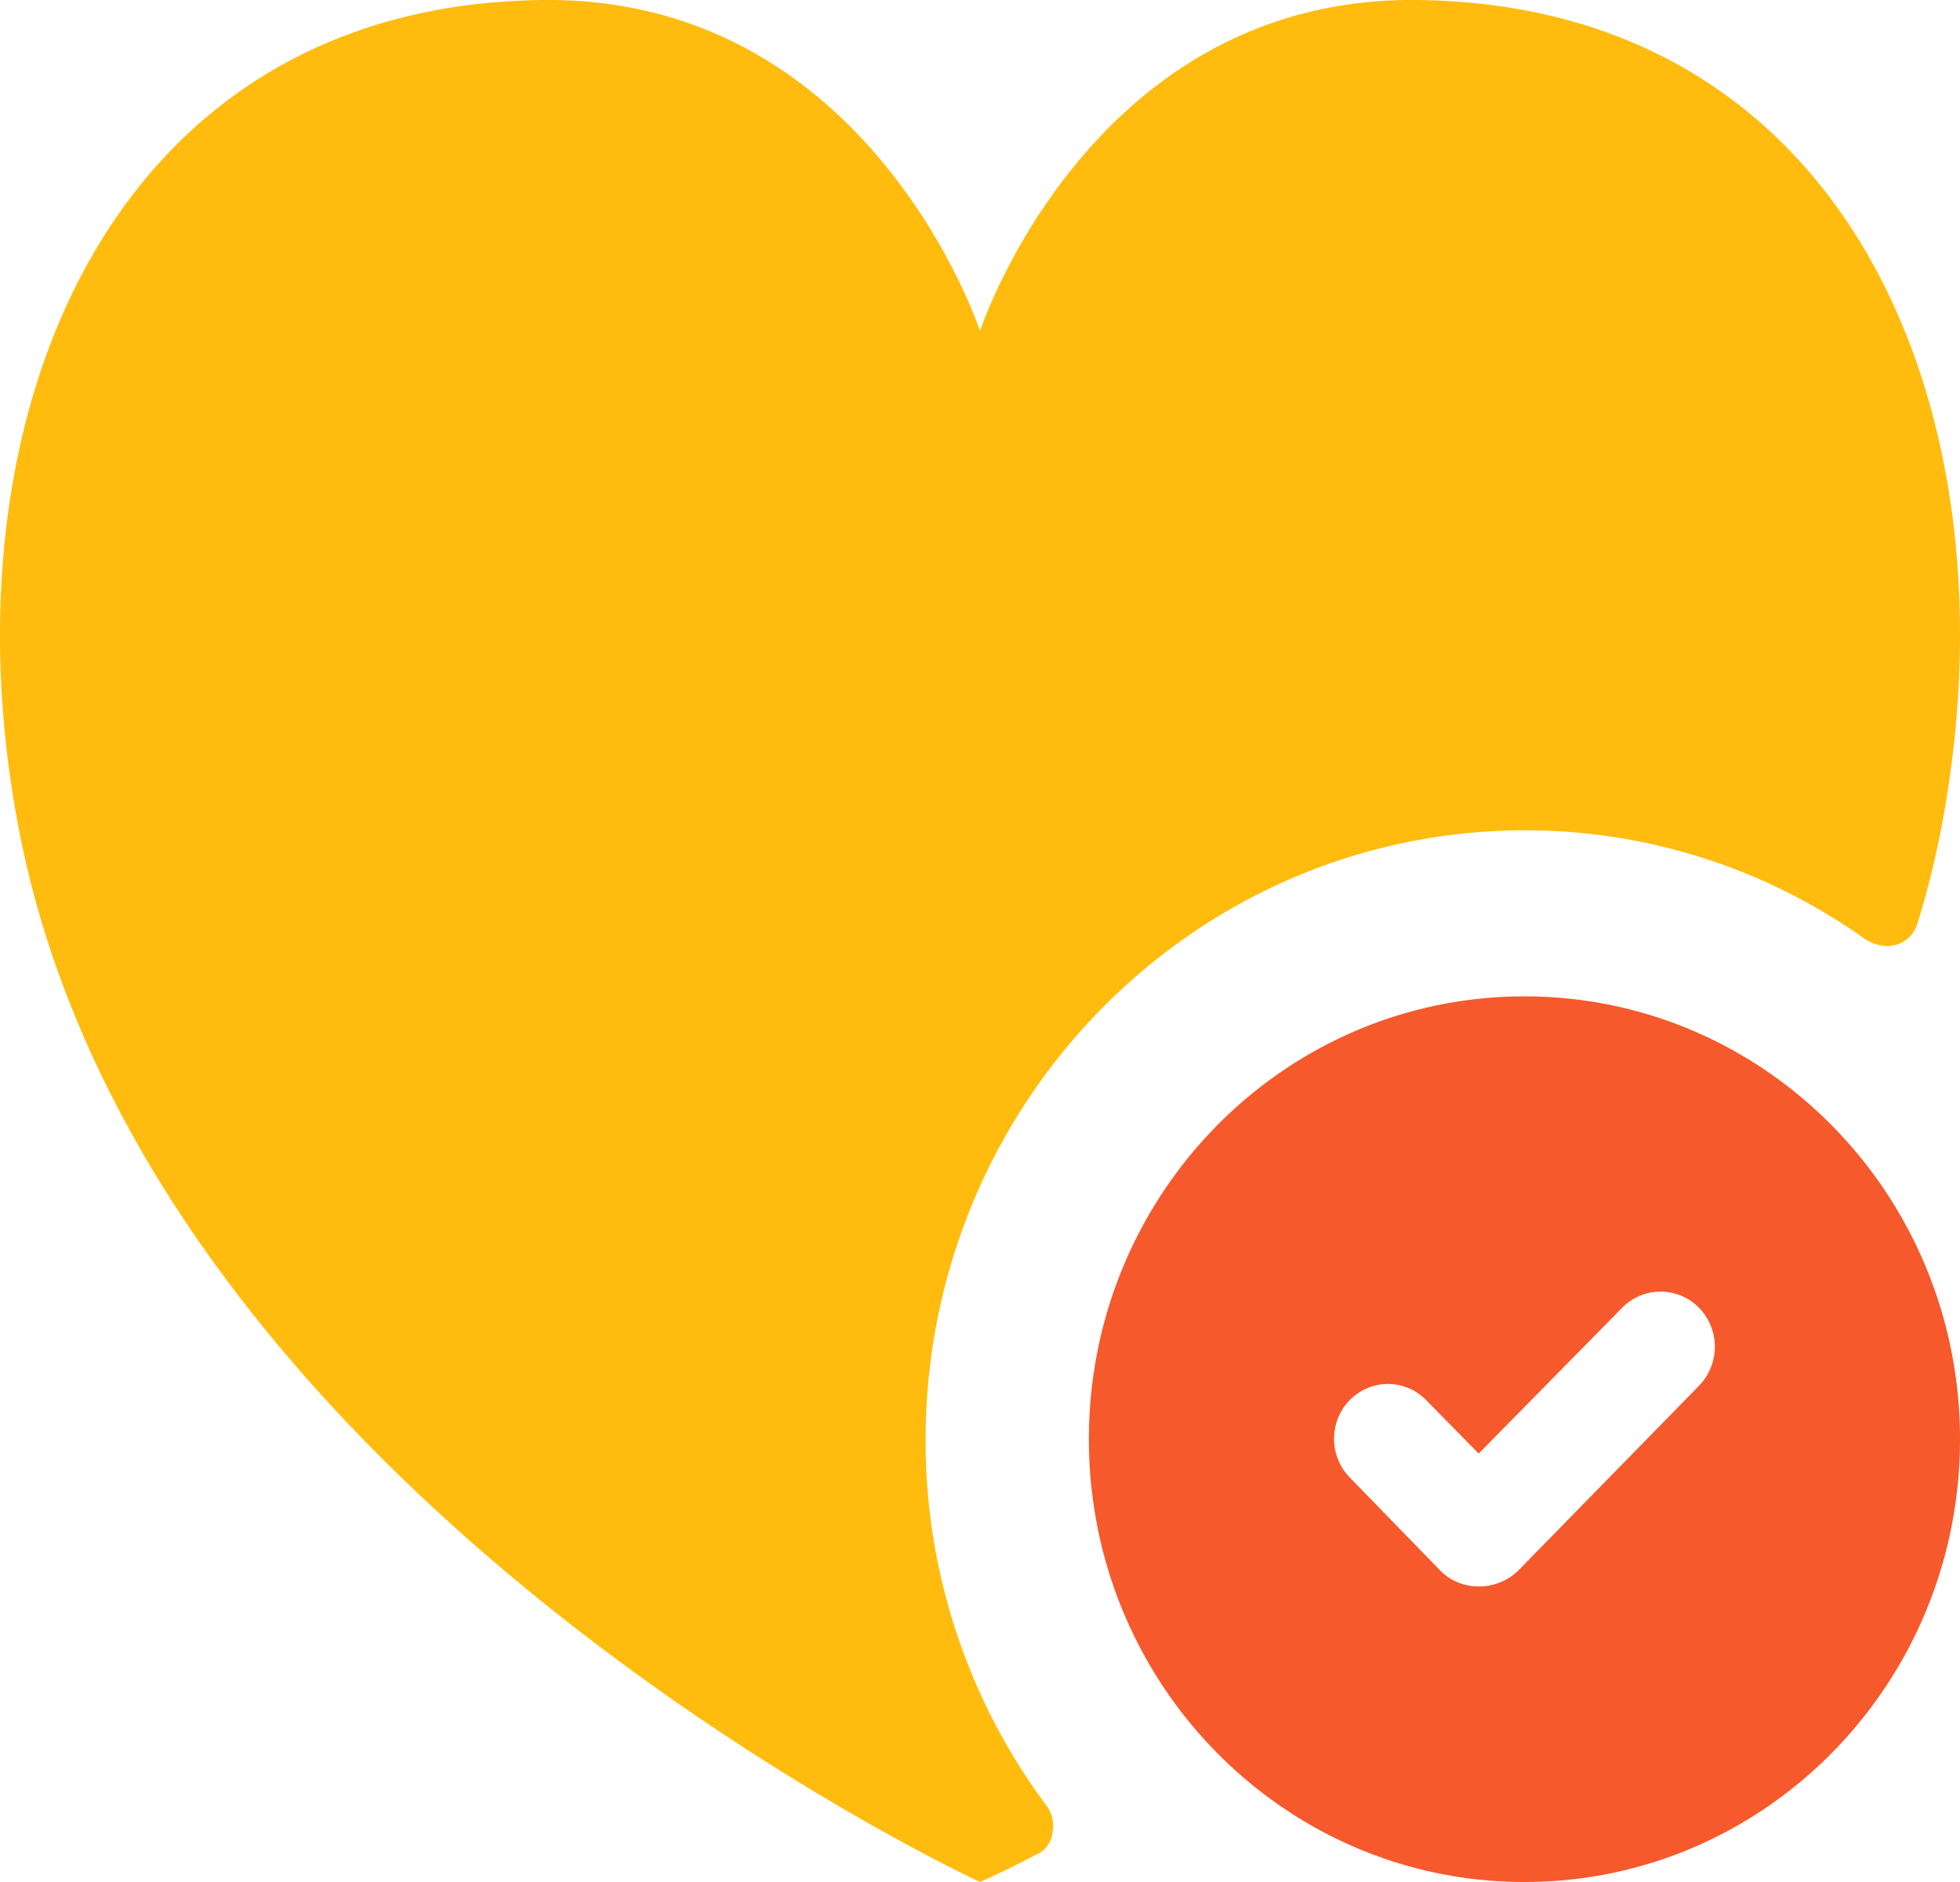 <?xml version="1.0" encoding="UTF-8"?>
<svg xmlns="http://www.w3.org/2000/svg" width="25" height="24" viewBox="0 0 25 24">
  <g fill-rule="nonzero" fill="none">
    <path d="M24.764 10.546c-.079.415-.181.825-.306 1.228a.4.4 0 0 1-.398.29.55.55 0 0 1-.296-.106 7.466 7.466 0 0 0-4.32-1.37c-4.215.008-7.63 3.48-7.638 7.765a7.78 7.78 0 0 0 1.548 4.681.429.429 0 0 1 .071.33.34.34 0 0 1-.198.282c-.45.234-.727.354-.727.354S1.86 19.087.235 10.546C-.765 5.294 1.415.028 6.972 0c4.14-.014 5.528 4.221 5.528 4.221S13.89-.014 18.028 0c5.57.028 7.736 5.294 6.736 10.546z" fill="#FFBC0F"></path>
    <path d="M19.445 12.706c-3.069 0-5.556 2.528-5.556 5.647S16.376 24 19.445 24C22.513 24 25 21.472 25 18.353s-2.487-5.647-5.555-5.647zm2.222 4.97-2.306 2.357a.721.721 0 0 1-.5.198.689.689 0 0 1-.486-.198l-1.153-1.186a.707.707 0 0 1-.183-.678.693.693 0 0 1 .489-.497.68.68 0 0 1 .667.187l.666.677 1.834-1.863a.686.686 0 0 1 .972 0 .712.712 0 0 1 0 1.002z" fill="#F6592C"></path>
  </g>
</svg>

